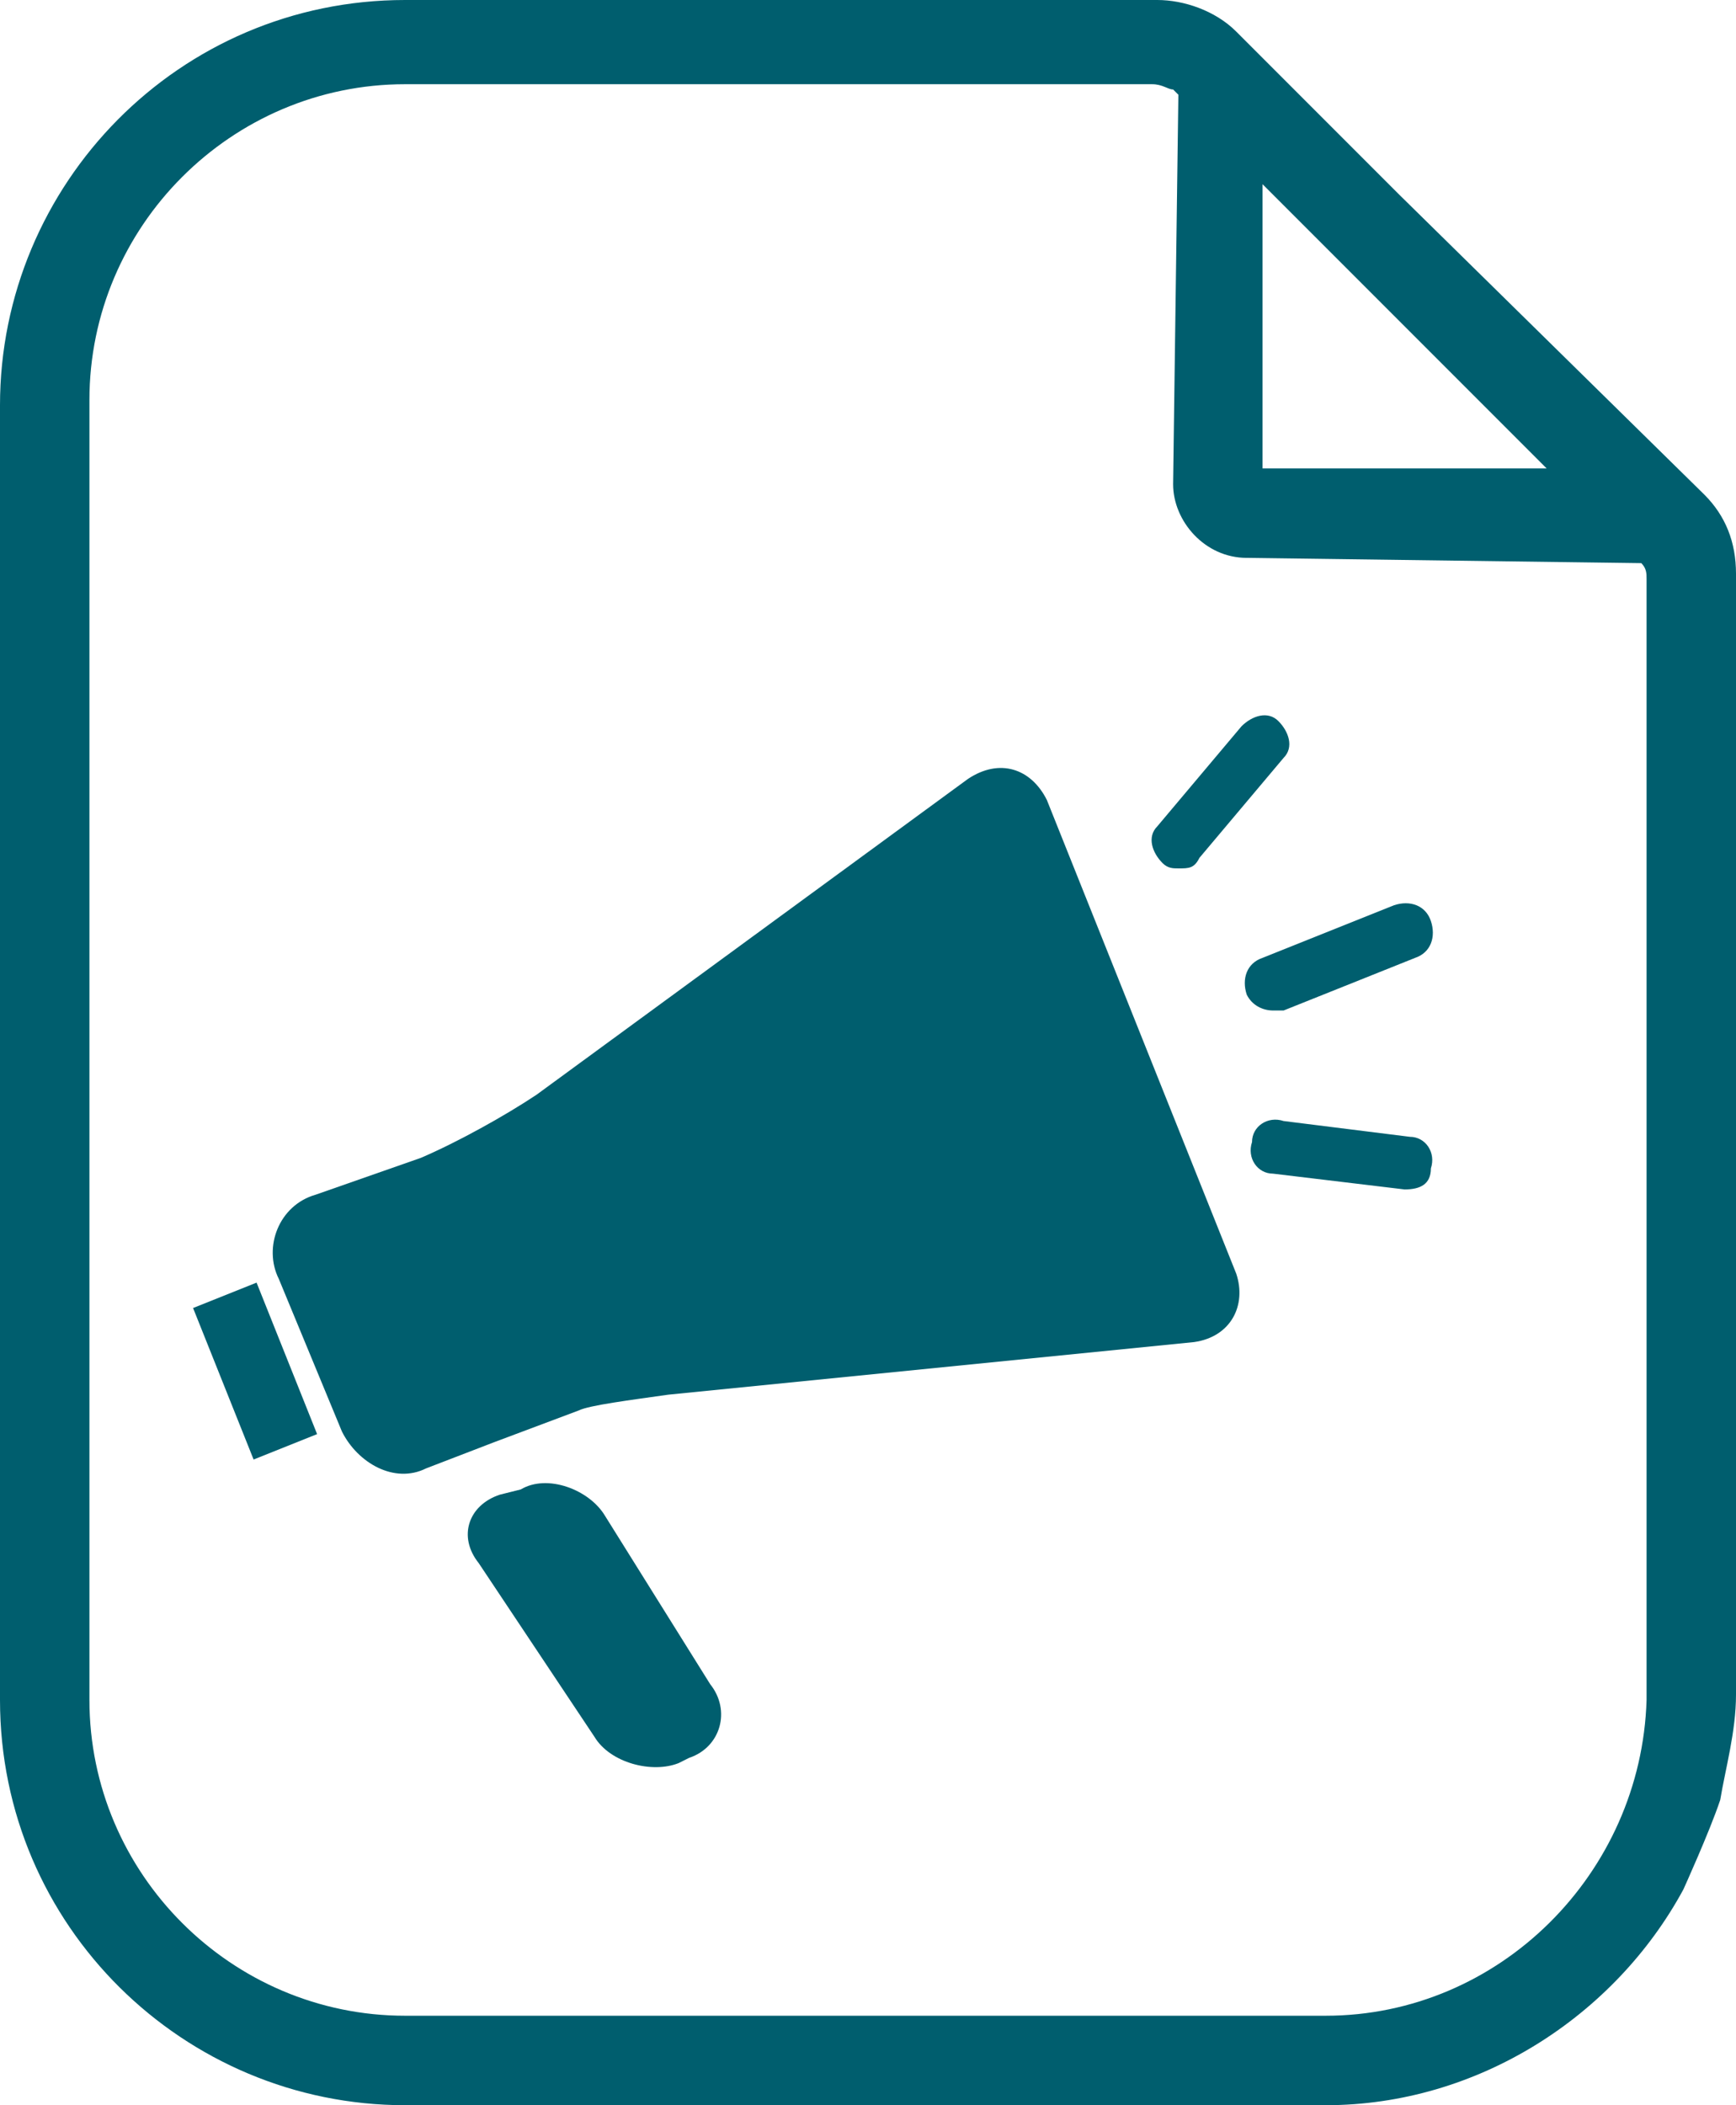 <?xml version="1.0" encoding="UTF-8"?>
<svg width="33px" height="40px" viewBox="0 0 33 40" version="1.1" xmlns="http://www.w3.org/2000/svg" xmlns:xlink="http://www.w3.org/1999/xlink">
    <title>Startfree-Icon-ChecklistMarketing</title>
    <g id="Page-1" stroke="none" stroke-width="1" fill="none" fill-rule="evenodd">
        <g id="Petrol-100-icons" transform="translate(-315, -6)" fill="#005E6E" fill-rule="nonzero">
            <g id="Startfree-Icon-ChecklistMarketing" transform="translate(315, 6)">
                <path d="M32.7,34.2 C32.8,33.6 33,32.9 33,32.2 L33,10.9 C33,10.3 32.8,9.8 32.4,9.4 L26.6,3.7 L23.8,0.9 C23.8,0.9 23.8,0.9 23.8,0.9 L23.5,0.6 L23.5,0.6 C23.1,0.2 22.5,0 22,0 L7.7,0 C3.4,0 0,3.5 0,7.7 L0,32.3 C0,36.6 3.5,40 7.7,40 L25.2,40 C28.1,40 30.7,38.3 32,35.9 C32,35.9 32.5,34.8 32.7,34.2 Z M25.2,38.3 L7.7,38.3 C4.4,38.3 1.7,35.6 1.7,32.3 L1.7,7.6 C1.7,4.3 4.4,1.6 7.7,1.6 L21.9,1.6 C22.1,1.6 22.2,1.7 22.3,1.7 L22.4,1.8 L22.3,9.2 C22.3,9.9 22.9,10.6 23.7,10.6 L31.2,10.7 C31.3,10.8 31.3,10.9 31.3,11 L31.3,32.3 C31.2,35.6 28.5,38.3 25.2,38.3 Z M24,8.9 L24,3.5 L25.3,4.8 L29.4,8.9 L24,8.9 Z" id="Shape"></path>
                <rect id="Rectangle" transform="translate(4.849, 26.051) rotate(-21.789) translate(-4.849, -26.051)" x="4.199" y="24.501" width="1.3" height="3.1"></rect>
                <path d="M11.3,33 C11.6,33.5 12.4,33.7 12.9,33.5 L13.1,33.4 C13.7,33.2 13.9,32.5 13.5,32 L11.5,28.8 C11.2,28.3 10.4,28 9.9,28.3 L9.5,28.4 C8.9,28.6 8.7,29.2 9.1,29.7 L11.3,33 L11.3,33 Z" id="Path"></path>
                <path d="M22.7,25.5 C23.4,25.4 23.7,24.8 23.5,24.2 L19.9,15.2 C19.6,14.6 19,14.4 18.4,14.8 L10.2,20.8 C9.6,21.2 8.7,21.7 8,22 L6,22.7 C5.3,22.9 5,23.7 5.3,24.3 L6.5,27.2 C6.8,27.8 7.5,28.2 8.1,27.9 L9.4,27.4 L11,26.8 C11.2,26.7 12,26.6 12.7,26.5 L22.7,25.5 L22.7,25.5 Z" id="Path"></path>
                <path d="M24.2,19.2 C24,19.2 23.8,19.1 23.7,18.9 C23.6,18.6 23.7,18.3 24,18.2 L26.5,17.2 C26.8,17.1 27.1,17.2 27.2,17.5 C27.3,17.8 27.2,18.1 26.9,18.2 L24.4,19.2 C24.4,19.2 24.3,19.2 24.2,19.2 Z" id="Path"></path>
                <path d="M26.7,22.6 C26.7,22.6 26.7,22.6 26.7,22.6 L24.2,22.3 C23.9,22.3 23.7,22 23.8,21.7 C23.8,21.4 24.1,21.2 24.4,21.3 L26.8,21.6 C27.1,21.6 27.3,21.9 27.2,22.2 C27.2,22.5 27,22.6 26.7,22.6 Z" id="Path"></path>
                <path d="M22.4,16.5 C22.3,16.5 22.2,16.5 22.1,16.4 C21.9,16.2 21.8,15.9 22,15.7 L23.6,13.8 C23.8,13.6 24.1,13.5 24.3,13.7 C24.5,13.9 24.6,14.2 24.4,14.4 L22.8,16.3 C22.7,16.5 22.6,16.5 22.4,16.5 Z" id="Path"></path>
            </g>
        </g>
    </g>
</svg>
